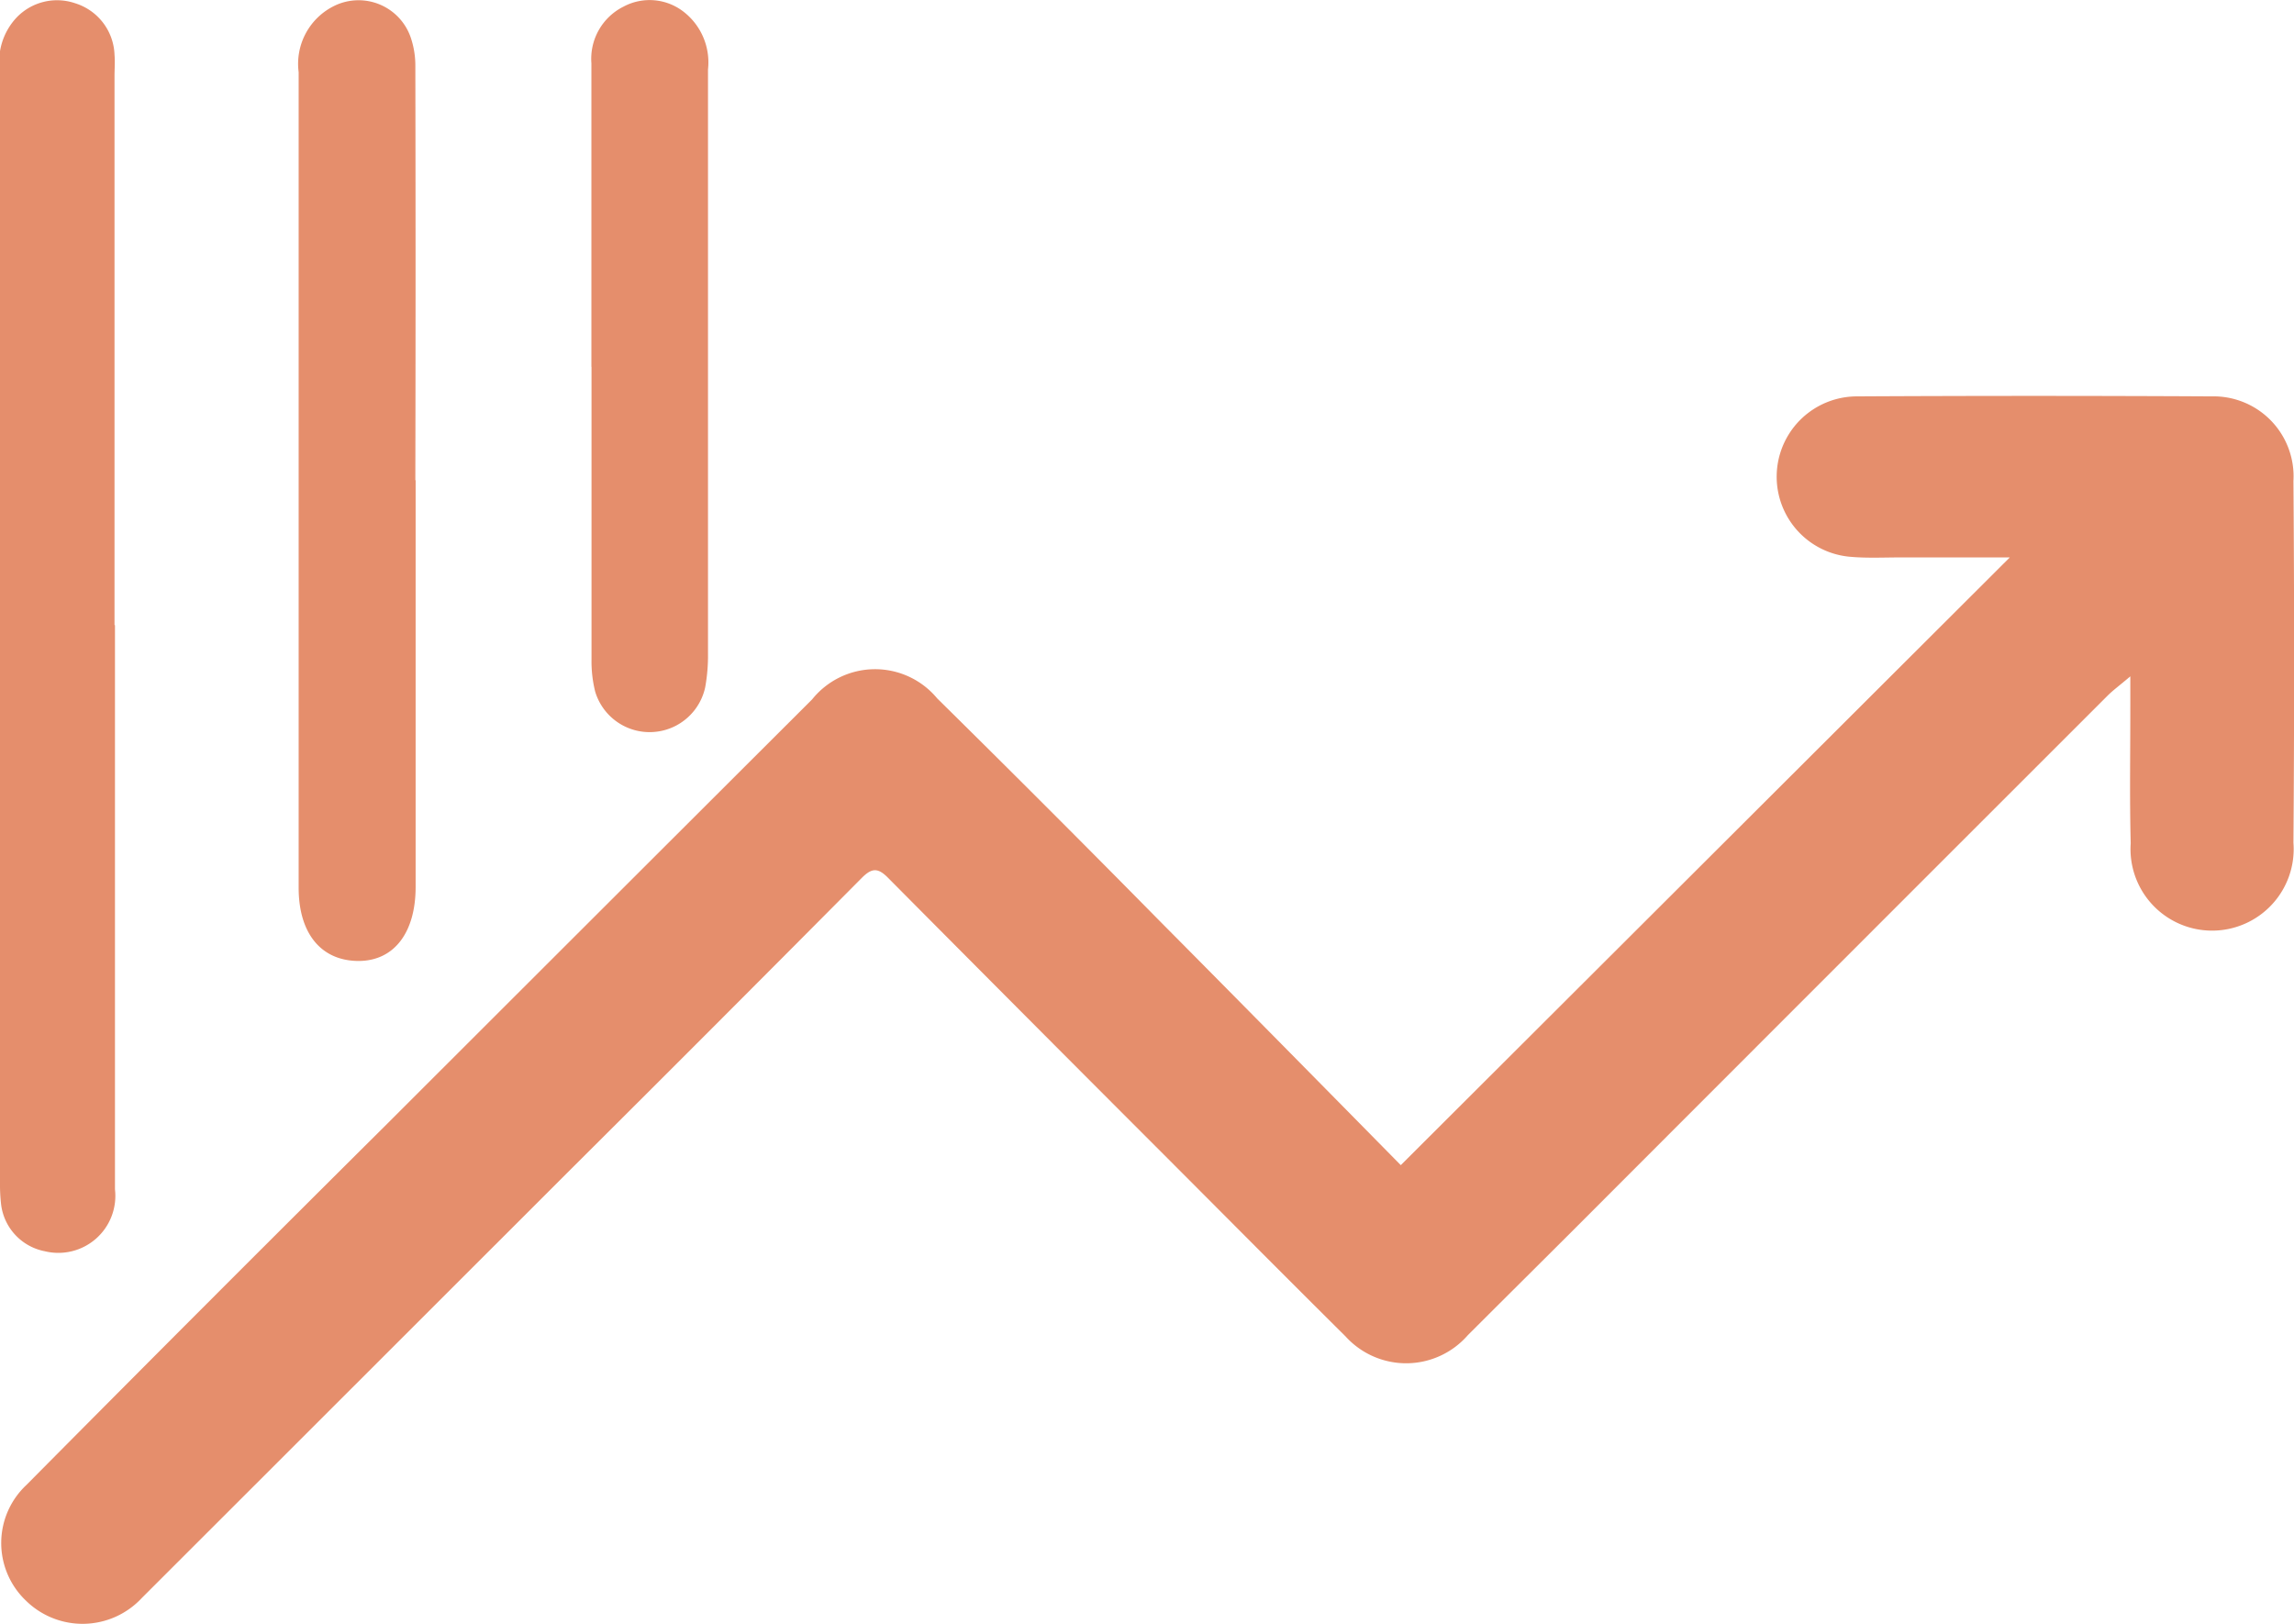 <svg id="Group_46009" data-name="Group 46009" xmlns="http://www.w3.org/2000/svg" xmlns:xlink="http://www.w3.org/1999/xlink" width="40.965" height="29" viewBox="0 0 40.965 29">
  <defs>
    <clipPath id="clip-path">
      <rect id="Rectangle_19611" data-name="Rectangle 19611" width="40.965" height="29" fill="#e58e6c"/>
    </clipPath>
  </defs>
  <g id="Group_45995" data-name="Group 45995" transform="translate(0 0)" clip-path="url(#clip-path)">
    <path id="Path_39915" data-name="Path 39915" d="M25.012,20.054,35.888,9.2c-.654,0-1.3,0-1.951,0-.294,0-.591.015-.883-.01a1.435,1.435,0,0,1,.091-2.866q3.174-.017,6.347,0a1.428,1.428,0,0,1,1.461,1.51q.024,3.231,0,6.462a1.457,1.457,0,1,1-2.906.009c-.021-.82-.006-1.641-.007-2.462v-.519c-.189.161-.308.247-.41.349q-4.746,4.744-9.488,9.491c-.644.644-1.29,1.284-1.934,1.928a1.46,1.46,0,0,1-2.182.02c-1.064-1.056-2.119-2.119-3.179-3.181q-2.5-2.5-4.992-5.01c-.178-.18-.287-.178-.465,0q-2.628,2.647-5.272,5.279Q6.325,23.992,2.53,27.784a1.443,1.443,0,0,1-2.07.046,1.42,1.42,0,0,1,.011-2.066q3.208-3.236,6.44-6.448,3.794-3.792,7.59-7.581a1.441,1.441,0,0,1,2.234-.016q2,1.972,3.968,3.97c1.452,1.463,2.9,2.933,4.309,4.364" transform="translate(0.002 0.755)" fill="#e58e6c"/>
    <path id="Path_39916" data-name="Path 39916" d="M2.053,11.166q0,5.037,0,10.073A1.018,1.018,0,0,1,.8,22.346a.971.971,0,0,1-.781-.841A3.137,3.137,0,0,1,0,21.121Q0,11.2,0,1.283A1.15,1.15,0,0,1,.286.324,1,1,0,0,1,1.345.059a1,1,0,0,1,.7.918c.011.128,0,.256,0,.384v9.8" transform="translate(0 0)" fill="#e58e6c"/>
    <path id="Path_39917" data-name="Path 39917" d="M6.853,8.576q0,3.631,0,7.263c0,.814-.383,1.319-1.015,1.322-.668,0-1.074-.485-1.074-1.31q0-7.282,0-14.564A1.152,1.152,0,0,1,5.419.095.985.985,0,0,1,6.766.67a1.552,1.552,0,0,1,.082.489q.008,3.708,0,7.416" transform="translate(0.569 0.001)" fill="#e58e6c"/>
    <path id="Path_39918" data-name="Path 39918" d="M9.433,6.552q0-2.711,0-5.421A1.041,1.041,0,0,1,10.005.119a.988.988,0,0,1,1.086.1,1.144,1.144,0,0,1,.424,1.022c0,1.038,0,2.077,0,3.115q0,3.654,0,7.308a3.177,3.177,0,0,1-.05.61A1.015,1.015,0,0,1,9.5,12.35a2.242,2.242,0,0,1-.065-.568c0-1.744,0-3.488,0-5.231" transform="translate(1.128 0)" fill="#e58e6c"/>
  </g>
</svg>
